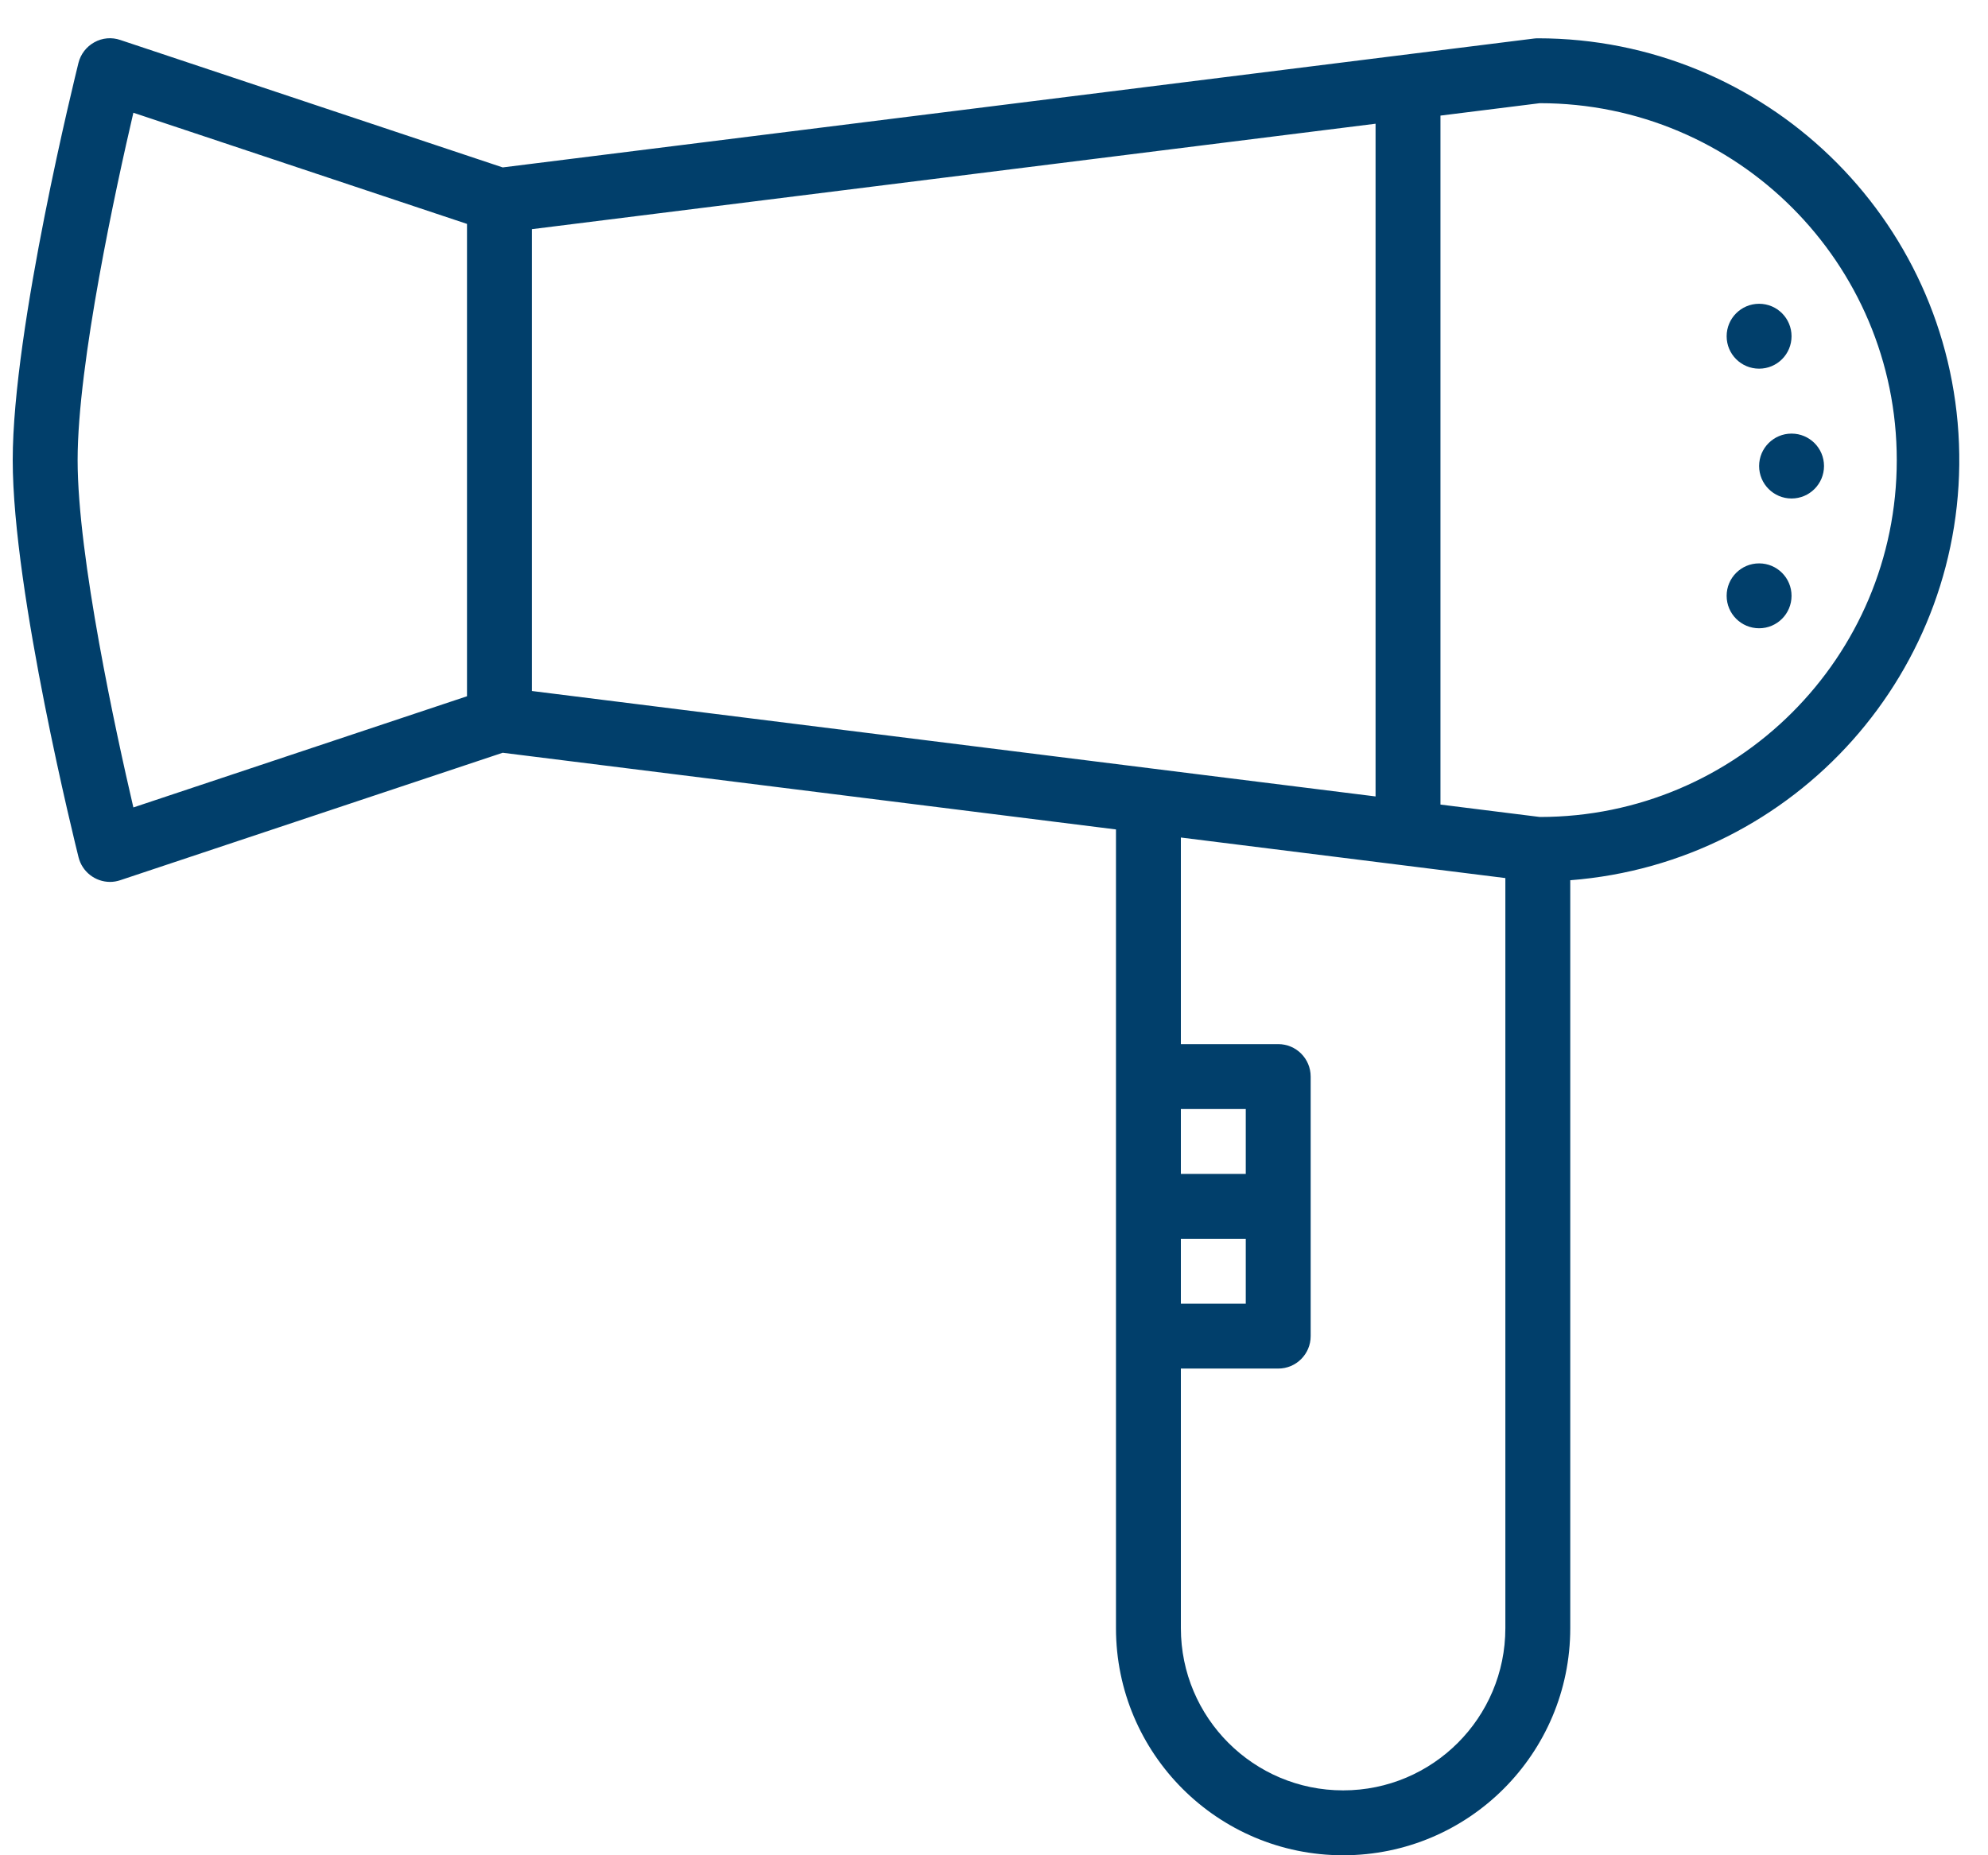 <svg width="45" height="42" viewBox="0 0 45 42" fill="none" xmlns="http://www.w3.org/2000/svg">
<path d="M34.81 0.867C34.779 0.867 34.749 0.869 34.719 0.873L11.379 3.79L2.723 0.905C2.529 0.838 2.315 0.857 2.136 0.957C1.956 1.056 1.826 1.225 1.776 1.424C1.717 1.667 0.288 7.422 0.288 10.416C0.288 13.409 1.717 19.164 1.778 19.407C1.86 19.735 2.154 19.964 2.491 19.965C2.57 19.965 2.649 19.951 2.723 19.926L11.379 17.041L25.261 18.777V36.858C25.261 39.698 27.563 42 30.403 42C33.243 42 35.544 39.698 35.544 36.858V19.927C40.656 19.53 44.54 15.166 44.343 10.044C44.145 4.921 39.937 0.869 34.81 0.867ZM1.757 10.416C1.757 8.22 2.629 4.226 3.019 2.552L10.571 5.069V15.762L3.019 18.279C2.629 16.605 1.757 12.611 1.757 10.416ZM12.04 5.188L31.137 2.801V18.03L27.25 17.545L12.04 15.643V5.188ZM26.73 28.044H28.199V29.513H26.73V28.044ZM28.199 26.575H26.73V25.106H28.199V26.575ZM34.075 36.858C34.075 38.887 32.431 40.531 30.403 40.531C28.375 40.531 26.73 38.887 26.73 36.858V30.982H28.934C29.34 30.982 29.668 30.653 29.668 30.248V24.372C29.668 23.966 29.34 23.637 28.934 23.637H26.73V18.96L34.075 19.878V36.858ZM34.855 18.495L32.606 18.214V2.617L34.855 2.336C39.317 2.336 42.935 5.953 42.935 10.416C42.935 14.878 39.317 18.495 34.855 18.495Z" fill="#013F6B"/>
<path d="M41.288 10.55C41.288 10.956 40.959 11.285 40.553 11.285C40.148 11.285 39.819 10.956 39.819 10.55C39.819 10.144 40.148 9.816 40.553 9.816C40.959 9.816 41.288 10.144 41.288 10.55Z" fill="#013F6B"/>
<path d="M40.553 7.612C40.553 8.018 40.225 8.346 39.819 8.346C39.413 8.346 39.084 8.018 39.084 7.612C39.084 7.206 39.413 6.877 39.819 6.877C40.225 6.877 40.553 7.206 40.553 7.612Z" fill="#013F6B"/>
<path d="M40.553 13.488C40.553 13.894 40.225 14.223 39.819 14.223C39.413 14.223 39.084 13.894 39.084 13.488C39.084 13.082 39.413 12.754 39.819 12.754C40.225 12.754 40.553 13.082 40.553 13.488Z" fill="#013F6B"/>
</svg>
